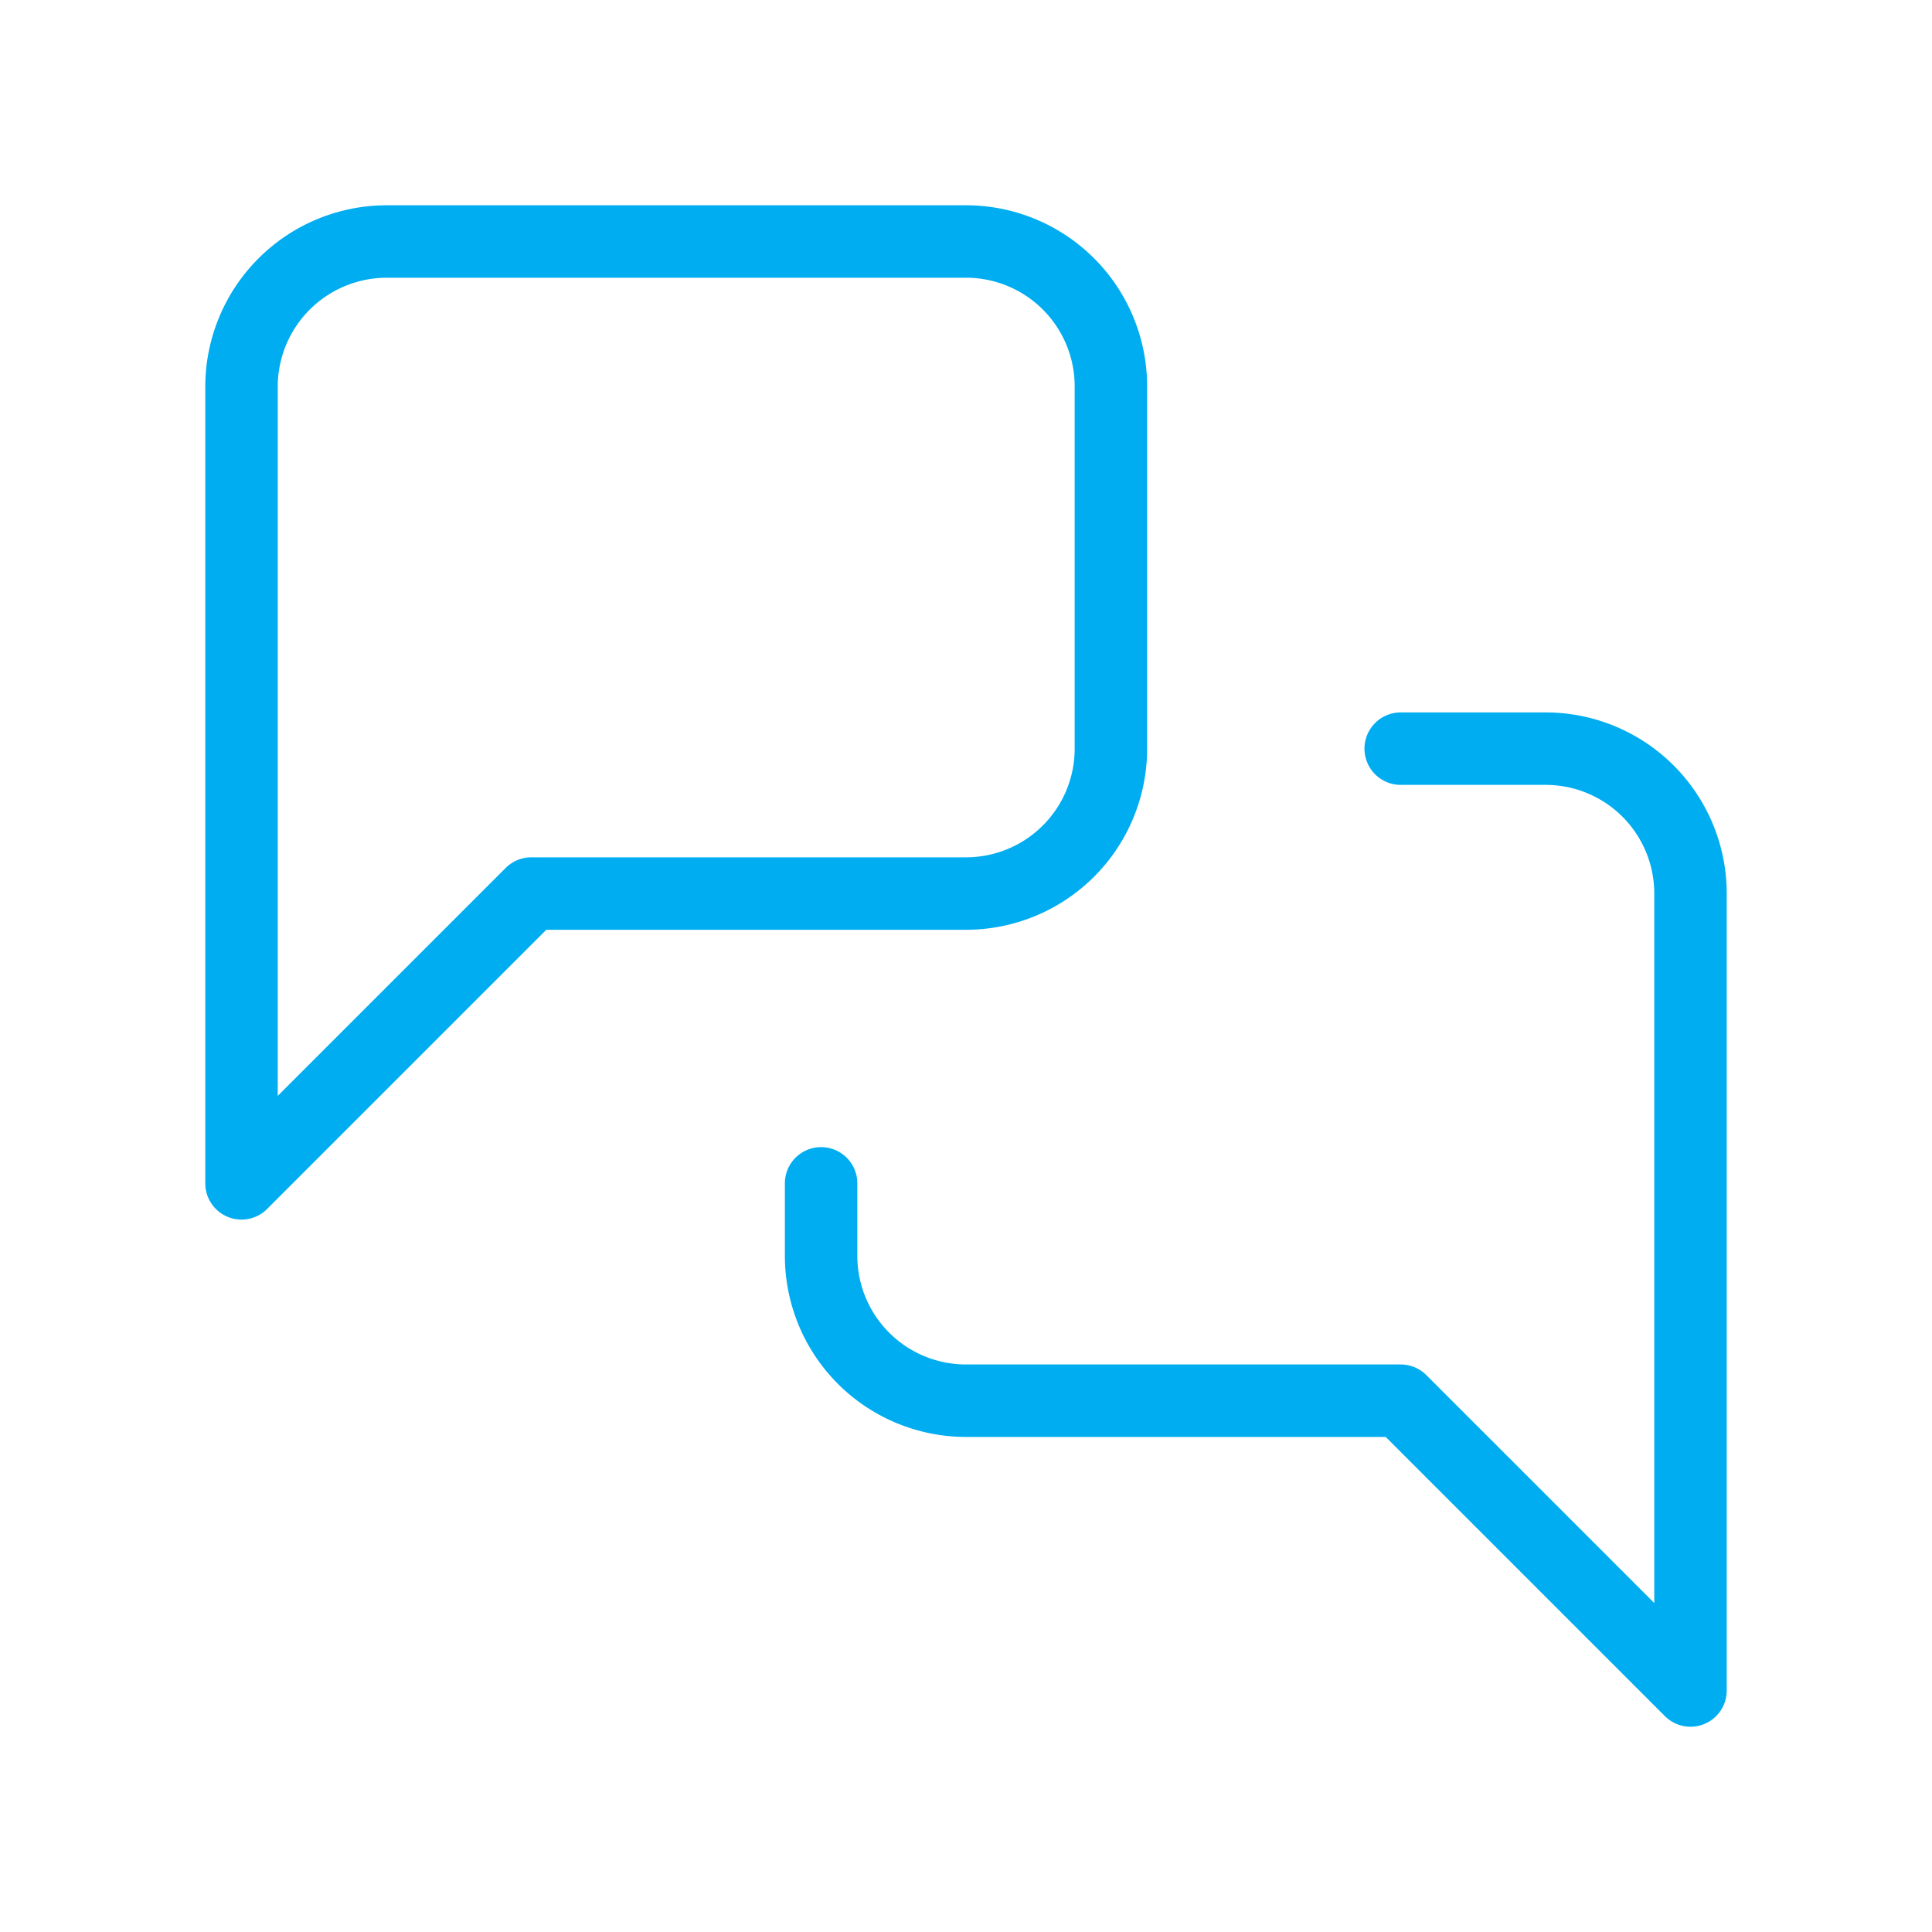 <svg xmlns="http://www.w3.org/2000/svg" width="80" height="80" viewBox="0 0 80 80">
  <g id="ico_flow01" transform="translate(-425 -1701)">
    <rect width="80" height="80" transform="translate(425 1701)" fill="#f5f5f5" opacity="0"/>
    <g transform="translate(465 1741)">
      <g transform="translate(-30 -30)">
        <path d="M37.5,22.5a6,6,0,0,1-6,6h-18l-12,12V7.5a6.018,6.018,0,0,1,6-6h24a6,6,0,0,1,6,6Z" transform="translate(-1.5 -1.5)" fill="none" stroke="#00adf1" stroke-linecap="round" stroke-linejoin="round" stroke-width="3"/>
        <path d="M49.5,22.5h6a6,6,0,0,1,6,6v33l-12-12h-18a6,6,0,0,1-6-6v-3" transform="translate(-1.5 -1.5)" fill="none" stroke="#00adf1" stroke-linecap="round" stroke-linejoin="round" stroke-width="3"/>
      </g>
    </g>
  </g>
</svg>

